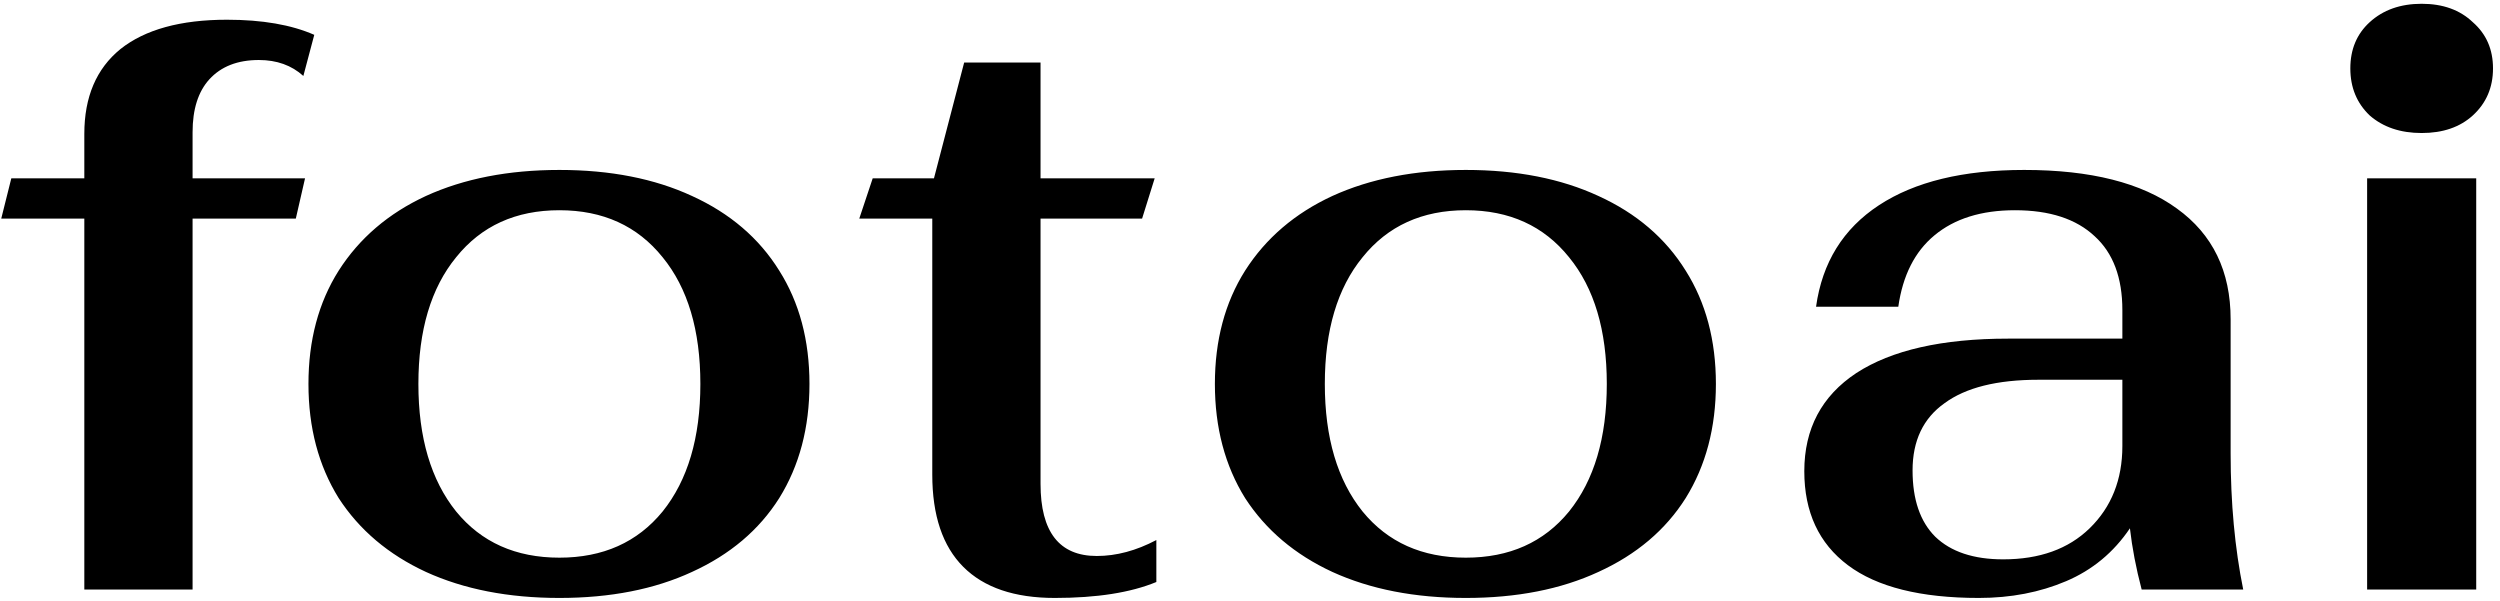 <svg width="283" height="68" viewBox="0 0 283 68" fill="none" xmlns="http://www.w3.org/2000/svg">
<path d="M9.545 24.748H0.14L1.28 20.188H9.545V15.153C9.545 10.973 10.907 7.775 13.63 5.558C16.417 3.342 20.438 2.233 25.695 2.233C29.685 2.233 32.978 2.803 35.575 3.943L34.34 8.598C33.01 7.395 31.332 6.793 29.305 6.793C26.898 6.793 25.03 7.522 23.7 8.978C22.433 10.372 21.8 12.367 21.8 14.963V20.188H34.53L33.485 24.748H21.8V66.738H9.545V24.748ZM63.322 67.688C57.559 67.688 52.524 66.707 48.217 64.743C43.974 62.78 40.681 59.993 38.337 56.383C36.057 52.71 34.917 48.403 34.917 43.463C34.917 38.523 36.057 34.248 38.337 30.638C40.681 26.965 43.974 24.147 48.217 22.183C52.524 20.22 57.559 19.238 63.322 19.238C69.086 19.238 74.089 20.22 78.332 22.183C82.639 24.147 85.932 26.965 88.212 30.638C90.492 34.248 91.632 38.523 91.632 43.463C91.632 48.403 90.492 52.71 88.212 56.383C85.932 59.993 82.639 62.78 78.332 64.743C74.089 66.707 69.086 67.688 63.322 67.688ZM63.322 63.128C68.262 63.128 72.157 61.387 75.007 57.903C77.857 54.357 79.282 49.543 79.282 43.463C79.282 37.383 77.857 32.602 75.007 29.118C72.157 25.572 68.262 23.798 63.322 23.798C58.382 23.798 54.487 25.572 51.637 29.118C48.787 32.602 47.362 37.383 47.362 43.463C47.362 49.543 48.787 54.357 51.637 57.903C54.487 61.387 58.382 63.128 63.322 63.128ZM119.404 67.688C114.844 67.688 111.393 66.517 109.049 64.173C106.706 61.83 105.534 58.347 105.534 53.723V24.748H97.269L98.789 20.188H105.724L109.144 7.078H117.789V20.188H130.709L129.284 24.748H117.789V54.768C117.789 60.215 119.911 62.938 124.154 62.938C126.371 62.938 128.619 62.337 130.899 61.133V65.883C127.986 67.087 124.154 67.688 119.404 67.688ZM165.93 67.688C160.167 67.688 155.132 66.707 150.825 64.743C146.582 62.78 143.288 59.993 140.945 56.383C138.665 52.71 137.525 48.403 137.525 43.463C137.525 38.523 138.665 34.248 140.945 30.638C143.288 26.965 146.582 24.147 150.825 22.183C155.132 20.22 160.167 19.238 165.93 19.238C171.693 19.238 176.697 20.22 180.94 22.183C185.247 24.147 188.54 26.965 190.82 30.638C193.1 34.248 194.24 38.523 194.24 43.463C194.24 48.403 193.1 52.71 190.82 56.383C188.54 59.993 185.247 62.78 180.94 64.743C176.697 66.707 171.693 67.688 165.93 67.688ZM165.93 63.128C170.87 63.128 174.765 61.387 177.615 57.903C180.465 54.357 181.89 49.543 181.89 43.463C181.89 37.383 180.465 32.602 177.615 29.118C174.765 25.572 170.87 23.798 165.93 23.798C160.99 23.798 157.095 25.572 154.245 29.118C151.395 32.602 149.97 37.383 149.97 43.463C149.97 49.543 151.395 54.357 154.245 57.903C157.095 61.387 160.99 63.128 165.93 63.128ZM224.007 67.688C217.42 67.688 212.48 66.453 209.187 63.983C205.893 61.513 204.247 57.967 204.247 53.343C204.247 48.53 206.21 44.825 210.137 42.228C214.127 39.632 219.858 38.333 227.332 38.333H240.252V35.103C240.252 31.43 239.207 28.643 237.117 26.743C235.027 24.78 232.018 23.798 228.092 23.798C224.292 23.798 221.252 24.748 218.972 26.648C216.755 28.485 215.393 31.177 214.887 34.723H205.577C206.273 29.72 208.648 25.888 212.702 23.228C216.755 20.568 222.233 19.238 229.137 19.238C236.673 19.238 242.437 20.695 246.427 23.608C250.48 26.522 252.507 30.702 252.507 36.148V51.348C252.507 56.922 252.982 62.052 253.932 66.738H242.437C241.803 64.332 241.36 62.02 241.107 59.803C239.27 62.527 236.863 64.522 233.887 65.788C230.91 67.055 227.617 67.688 224.007 67.688ZM226.762 63.318C230.878 63.318 234.14 62.147 236.547 59.803C239.017 57.397 240.252 54.293 240.252 50.493V42.988H230.752C226.065 42.988 222.518 43.875 220.112 45.648C217.705 47.358 216.502 49.892 216.502 53.248C216.502 56.542 217.357 59.043 219.067 60.753C220.84 62.463 223.405 63.318 226.762 63.318ZM274.133 15.058C271.727 15.058 269.763 14.393 268.243 13.063C266.787 11.67 266.058 9.897 266.058 7.743C266.058 5.59 266.787 3.848 268.243 2.518C269.763 1.125 271.727 0.428 274.133 0.428C276.54 0.428 278.472 1.125 279.928 2.518C281.448 3.848 282.208 5.59 282.208 7.743C282.208 9.897 281.448 11.67 279.928 13.063C278.472 14.393 276.54 15.058 274.133 15.058ZM267.958 20.188H280.308V66.738H267.958V20.188Z" fill="black"/>
</svg>
